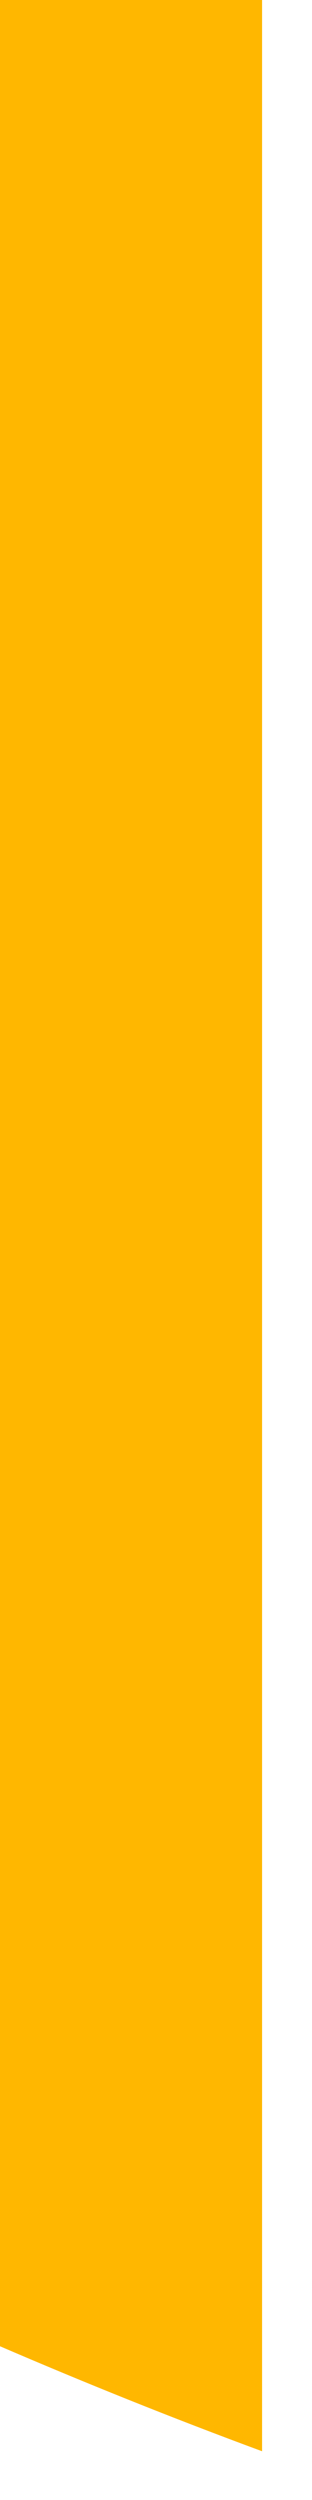 <?xml version="1.0" encoding="utf-8"?>
<svg xmlns="http://www.w3.org/2000/svg" fill="none" height="100%" overflow="visible" preserveAspectRatio="none" style="display: block;" viewBox="0 0 1 8" width="100%">
<path d="M0 7.508C0.267 7.623 0.55 7.737 0.84 7.844V0H0V7.508Z" fill="url(#paint0_linear_0_13347)" id="Vector"/>
<defs>
<linearGradient gradientUnits="userSpaceOnUse" id="paint0_linear_0_13347" x1="-3.82" x2="12.895" y1="2.414" y2="7.823">
<stop stop-color="#FFB700"/>
<stop offset="1" stop-color="#FFB700"/>
</linearGradient>
</defs>
</svg>